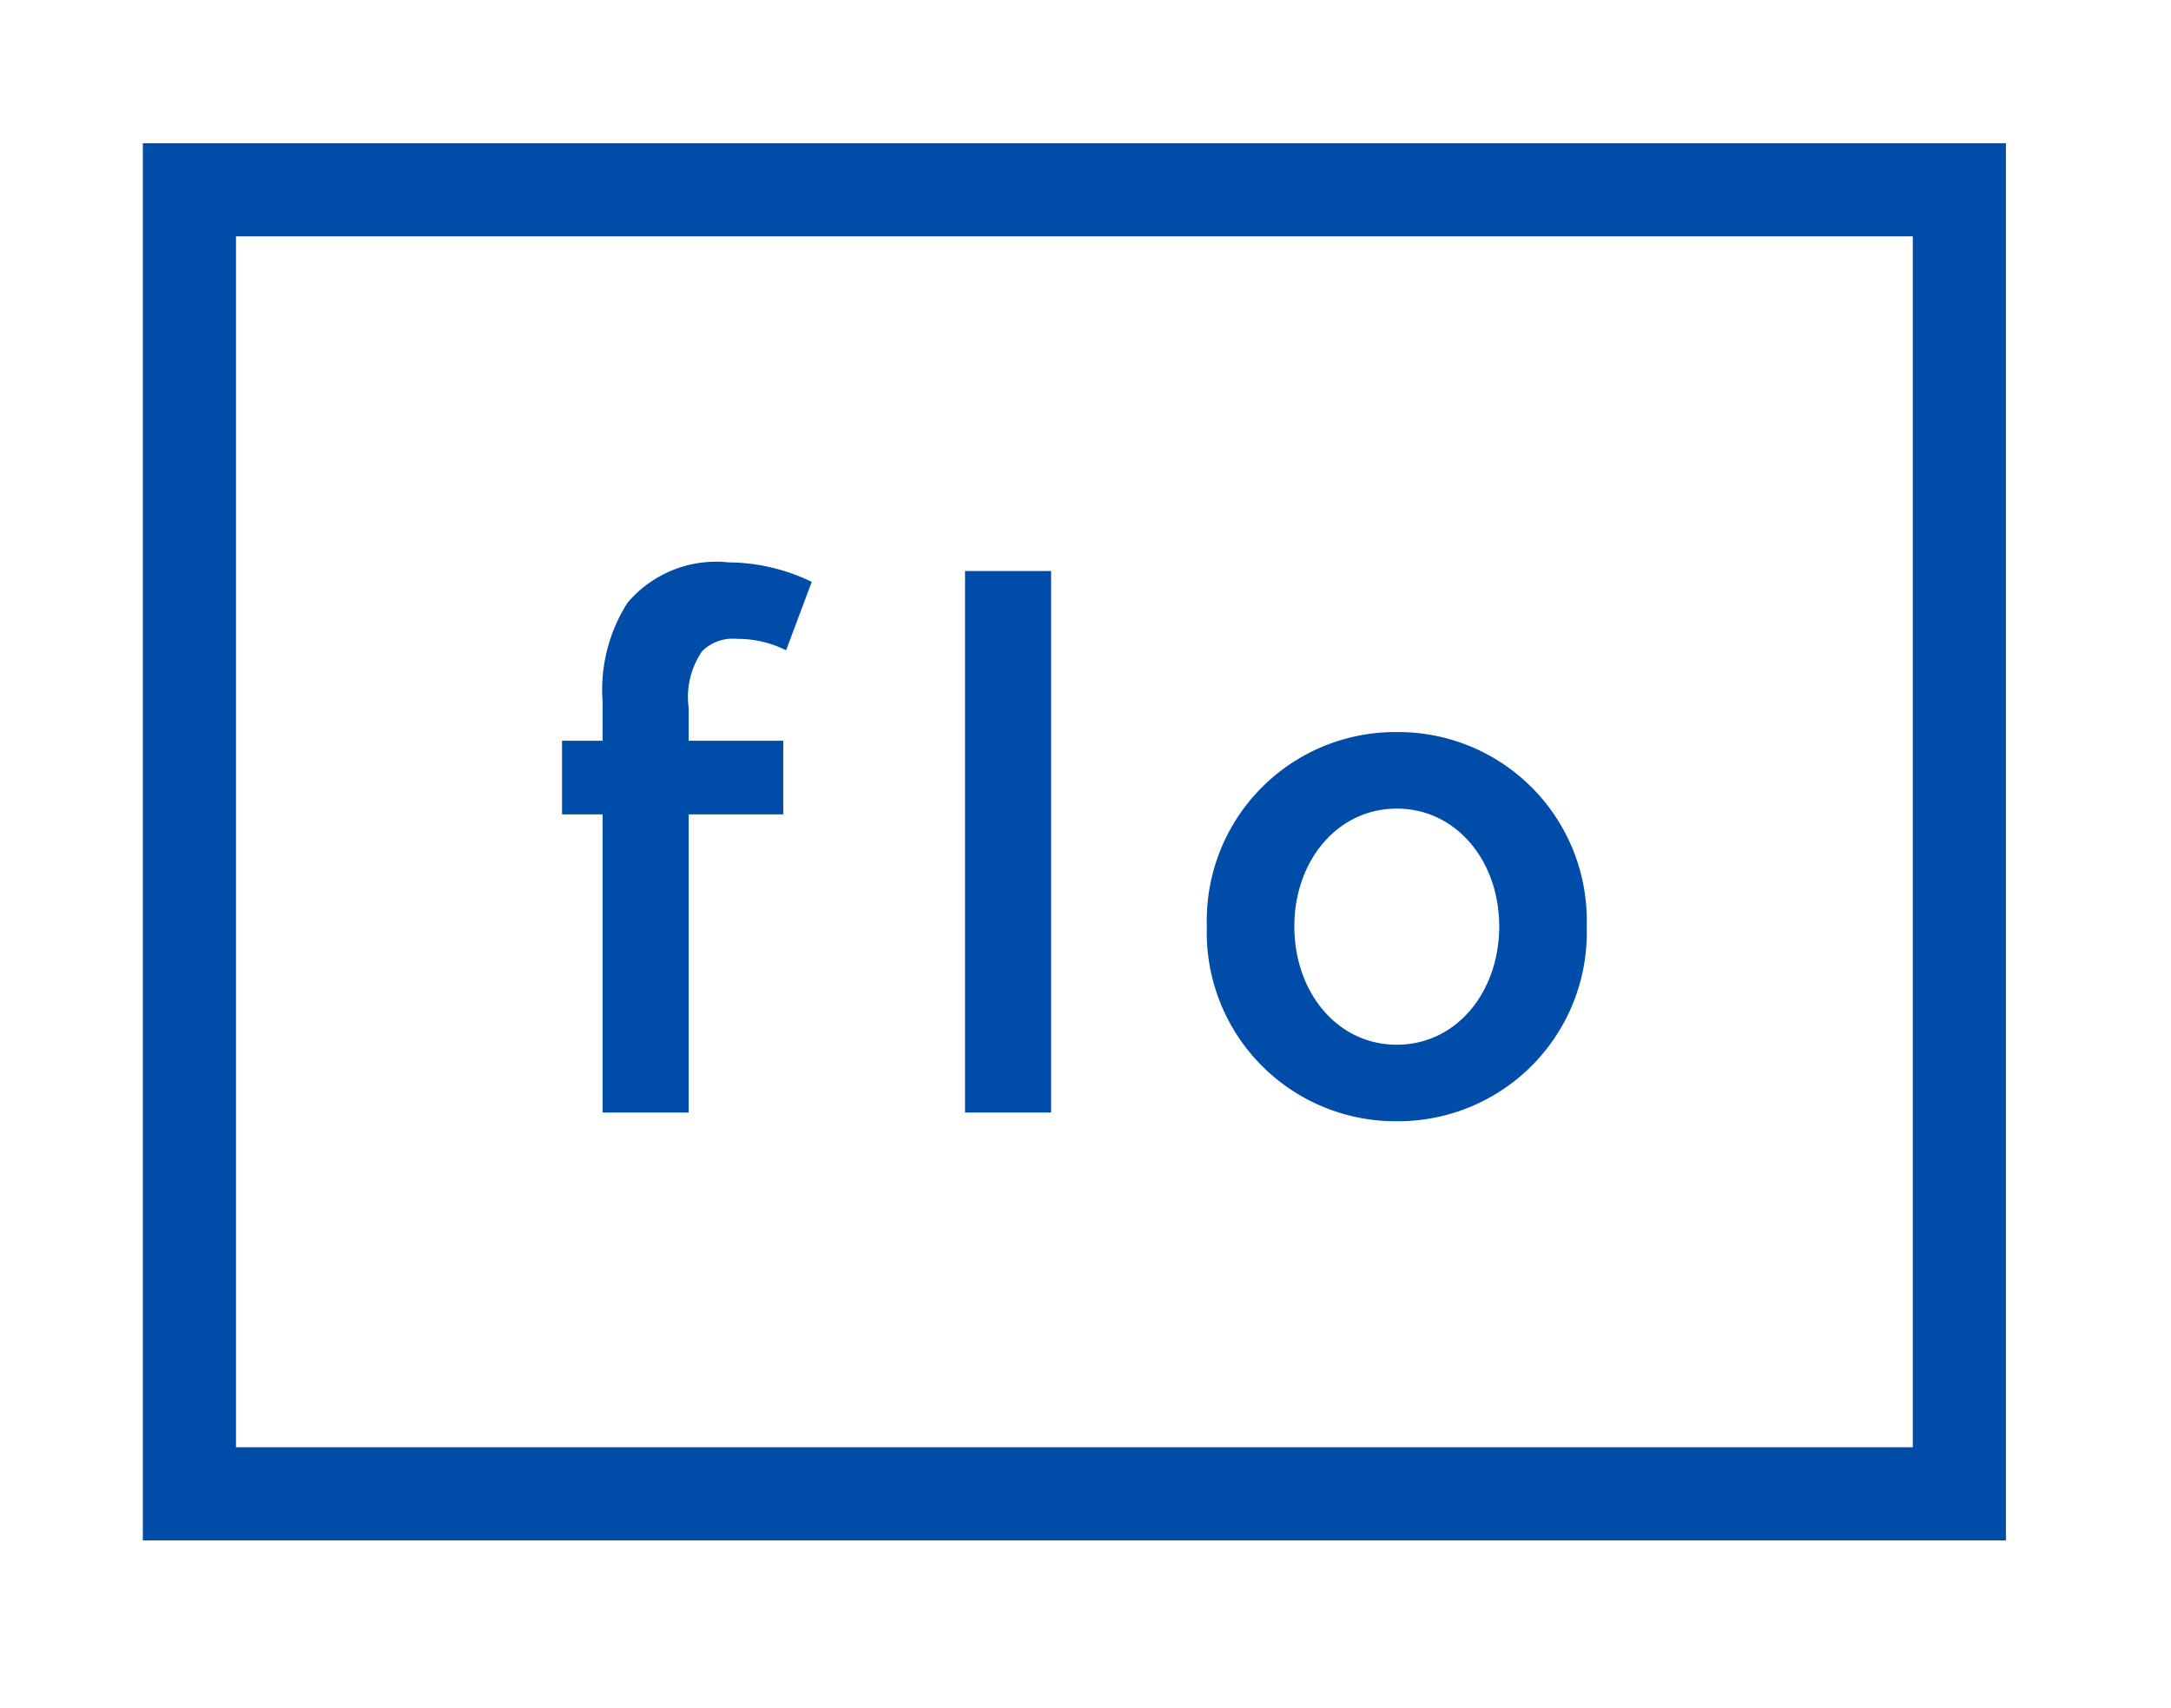 <svg xmlns="http://www.w3.org/2000/svg" viewBox="0 0 76 59" width="75px"><defs><style>.a{fill:rgba(255,255,255,0);}.b{fill:#004da9;}</style></defs><g transform="translate(-29 -6)"><rect transform="translate(29 6)" height="20" width="75" class="a"></rect><g transform="translate(34 10.62)"><g transform="translate(14.675 14.675)"><path transform="translate(1666.46 256.768)" d="M-1657.719-256.085a6.766,6.766,0,0,0-2.914-.683,4.065,4.065,0,0,0-3.536,1.416,5.666,5.666,0,0,0-.872,3.438v1.39h-1.419v2.579h1.419v10.44h3.013v-10.44h3.312v-2.579h-3.312v-1.163a2.826,2.826,0,0,1,.473-1.972,1.522,1.522,0,0,1,1.22-.43,3.755,3.755,0,0,1,1.719.4Z" class="b"></path><path transform="translate(1594.044 255.21)" d="M-1576.923-254.907h-3.013v18.959h3.013Z" class="b"></path><path transform="translate(1550.593 226.275)" d="M-1521.371-220.334a6.6,6.6,0,0,0-6.649,6.8,6.608,6.608,0,0,0,6.649,6.825,6.608,6.608,0,0,0,6.649-6.825A6.6,6.6,0,0,0-1521.371-220.334Zm3.586,6.8c0,2.3-1.494,4.146-3.586,4.146s-3.586-1.846-3.586-4.146c0-2.275,1.494-4.12,3.586-4.12S-1517.785-215.809-1517.785-213.533Z" class="b"></path></g><path transform="translate(1756.46 346.768)" d="M-1691.239-297.852h-65.221v-48.916h65.221Zm-61.96-3.261h58.7v-42.394h-58.7Z" class="b"></path></g></g></svg>